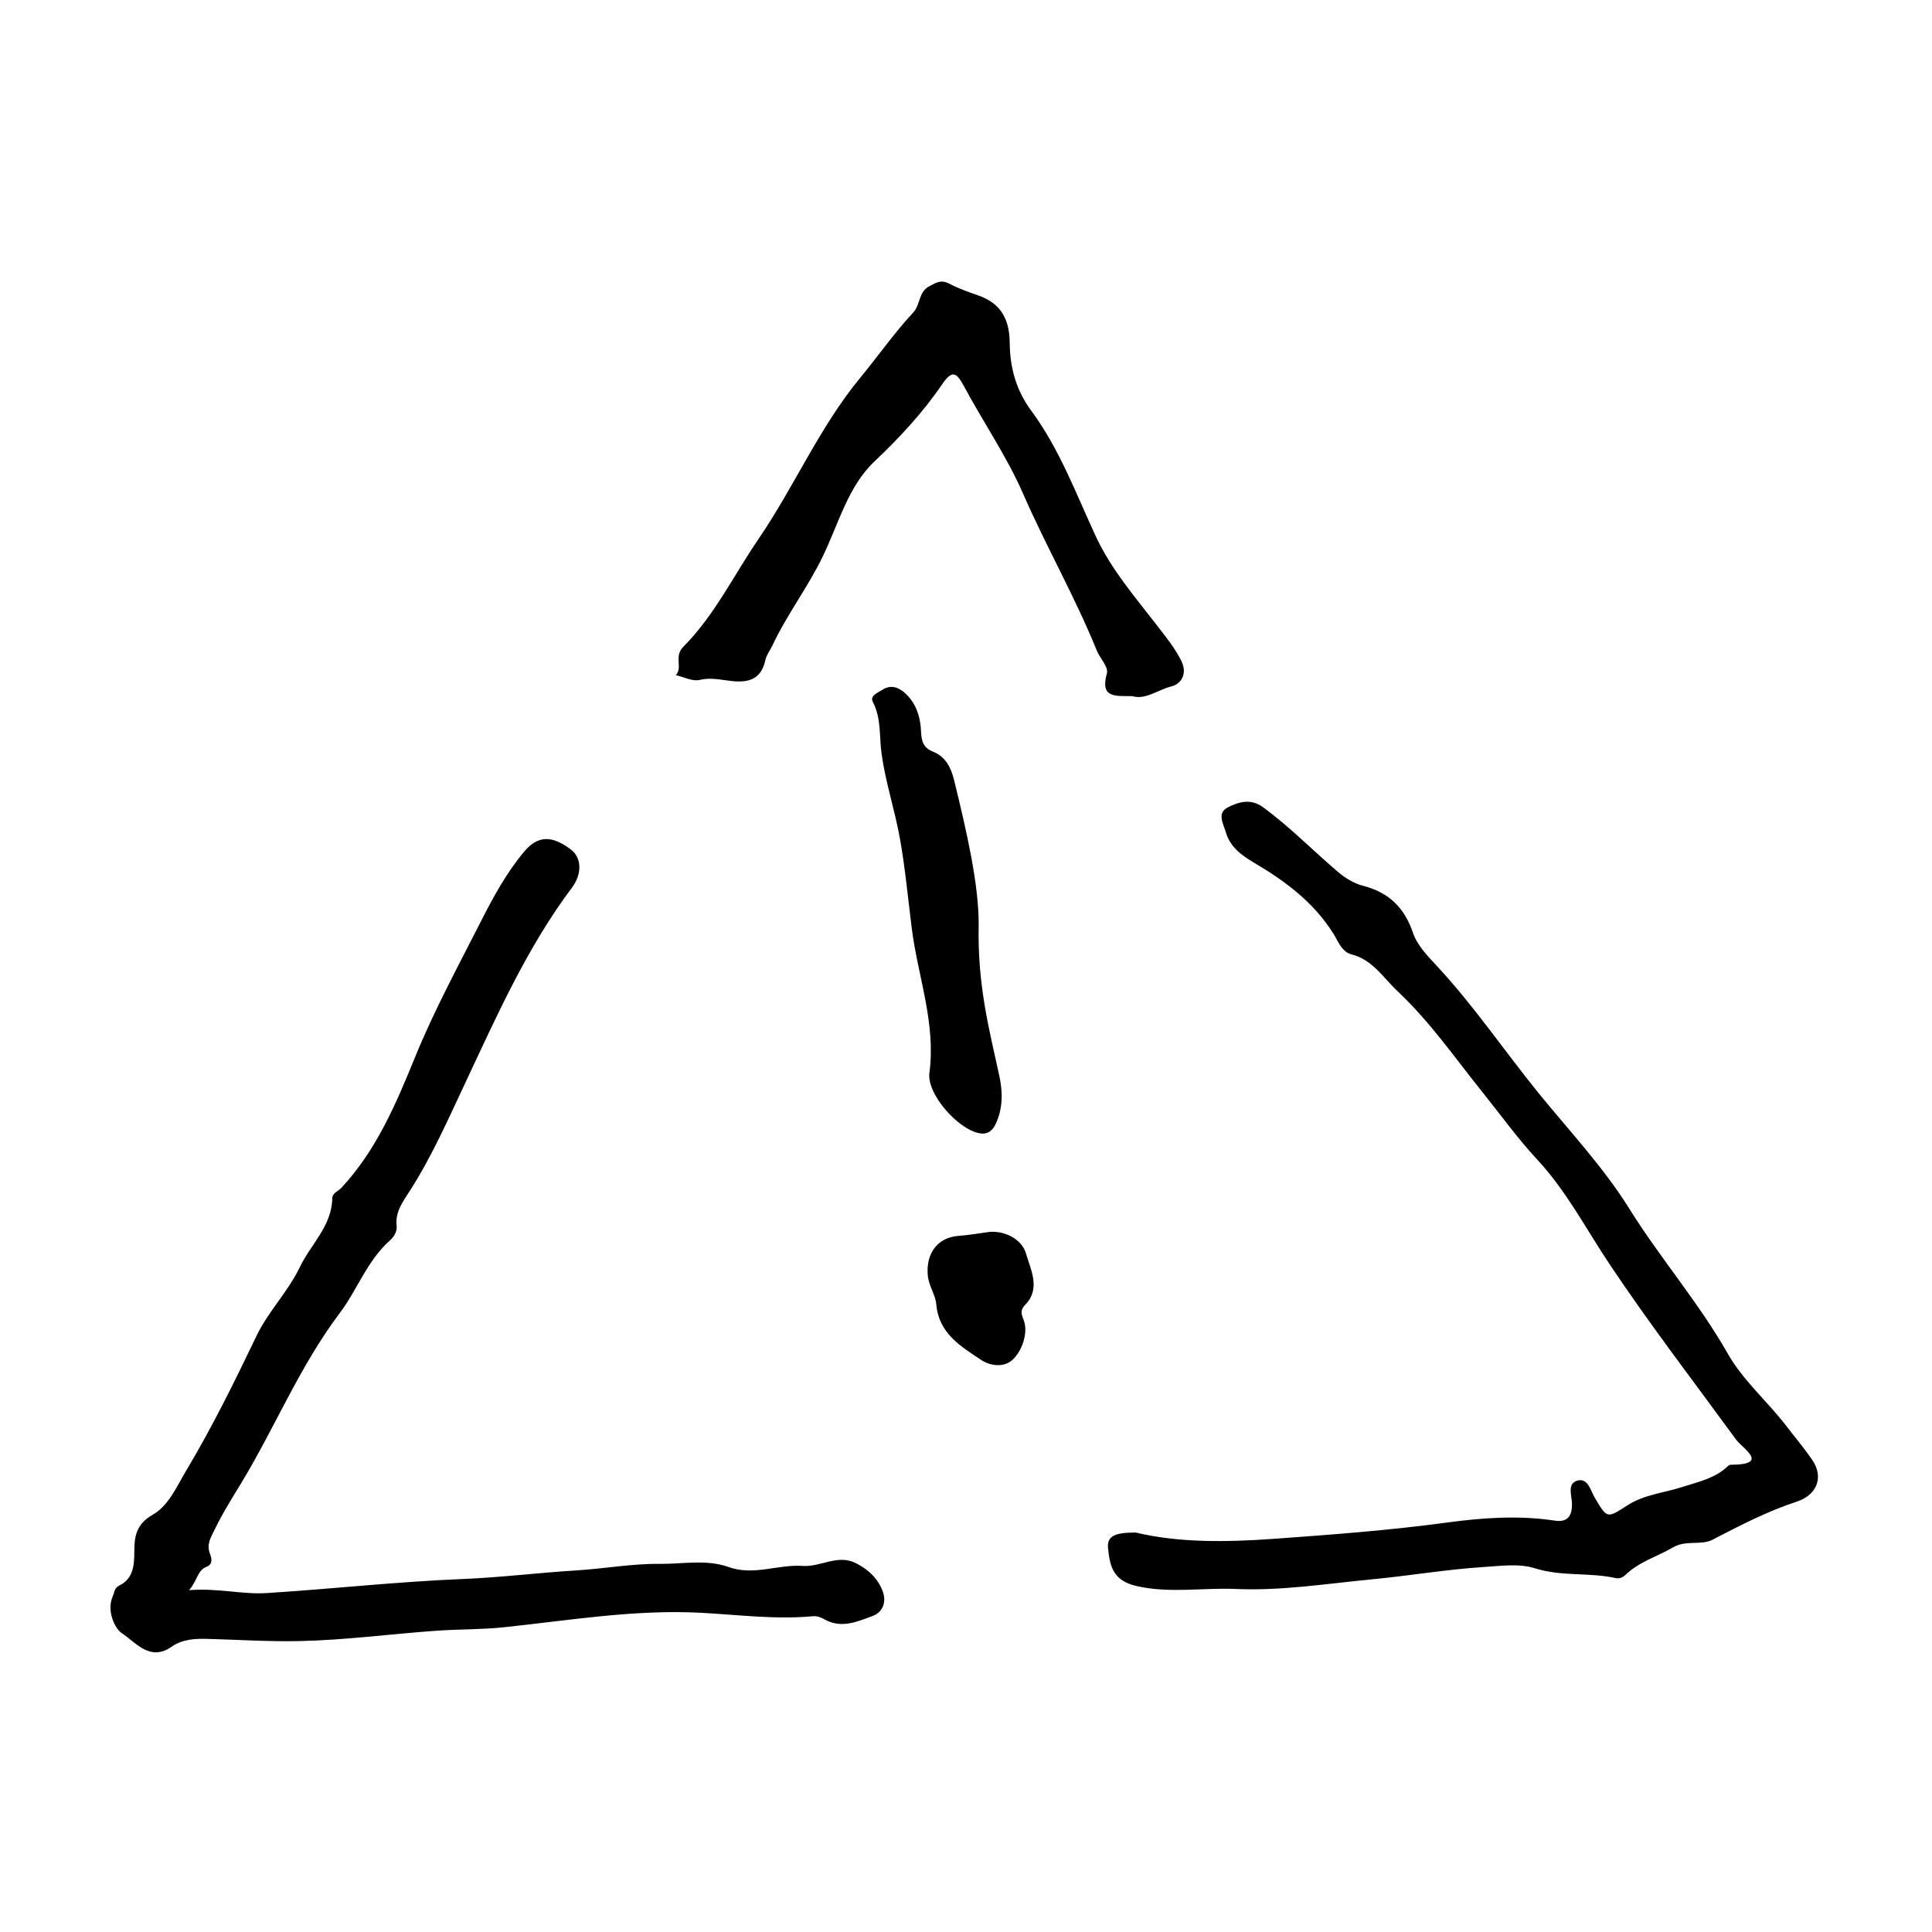 <?xml version="1.0" encoding="UTF-8"?>
<!-- Uploaded to: SVG Repo, www.svgrepo.com, Generator: SVG Repo Mixer Tools -->
<svg fill="#000000" width="800px" height="800px" version="1.1" viewBox="144 144 512 512" xmlns="http://www.w3.org/2000/svg">
 <path d="m194.09 565.41c7.656-0.602 14.074 1.176 20.504 0.773 17.32-1.086 34.598-3.019 51.93-3.723 10.109-0.41 20.113-1.664 30.184-2.281 7.387-0.453 14.754-1.82 22.117-1.734 6.074 0.066 12.363-1.277 18.27 0.836 6.668 2.387 13.086-0.754 19.633-0.293 4.711 0.332 9.242-3.156 14.027-0.766 3.344 1.668 6.062 4.211 7.258 7.731 0.84 2.477 0.07 5.234-2.684 6.266-4.07 1.527-8.293 3.41-12.672 1.012-1.078-0.59-2.051-1.023-3.246-0.914-9.855 0.922-19.625-0.367-29.445-0.902-17.617-0.965-35.016 1.996-52.477 3.832-5.934 0.625-11.945 0.492-17.93 0.922-12.062 0.859-24.098 2.481-36.148 2.734-8.102 0.176-16.309-0.359-24.469-0.582-3.394-0.094-6.676 0.125-9.488 2.094-5.738 4.023-9.547-1.254-13.129-3.57-1.91-1.234-4.164-6.019-2.414-9.887 0.414-0.91 0.344-2.117 1.699-2.773 3.664-1.773 3.984-5.328 3.981-8.84-0.004-4.164 0.469-7.418 4.926-9.957 4.168-2.375 6.305-7.441 8.809-11.625 6.91-11.559 12.848-23.633 18.676-35.781 3.074-6.41 8.348-11.684 11.461-18.188 2.902-6.062 8.473-10.871 8.602-18.262 0.023-1.379 1.609-1.895 2.356-2.695 9.367-10.016 14.57-22.418 19.602-34.742 5.027-12.316 11.336-23.93 17.328-35.734 3.328-6.555 6.797-12.969 11.555-18.66 3.484-4.168 7.188-4.516 12.41-0.551 2.852 2.164 2.977 6.457 0.273 10.066-11.941 15.922-19.93 33.984-28.324 51.852-4.535 9.652-8.836 19.438-14.621 28.469-1.793 2.801-3.949 5.574-3.527 9.305 0.18 1.574-0.766 2.988-1.789 3.891-6.035 5.359-8.617 13.062-13.328 19.301-10.531 13.949-17.098 30.199-26.098 45.043-2.418 3.981-4.91 7.941-6.965 12.184-1.094 2.262-2.266 3.941-1.277 6.562 0.336 0.879 0.938 2.672-0.906 3.387-2.508 0.973-2.418 3.695-4.66 6.203zm250.88-15.27c11.363 2.711 23.863 2.578 36.332 1.684 15.465-1.109 30.918-2.262 46.324-4.352 9.312-1.266 18.906-1.938 28.414-0.488 3.356 0.516 4.641-1.207 4.543-4.602-0.059-2.106-1.395-5.398 1.645-6.055 2.68-0.574 3.328 2.812 4.434 4.644 3.289 5.457 3.141 5.488 8.648 1.941 4.441-2.863 9.727-3.281 14.609-4.871 4.129-1.348 8.5-2.215 11.824-5.363 0.234-0.219 0.551-0.496 0.832-0.496 10.629-0.035 3.281-4.234 1.453-6.742-11.23-15.387-22.844-30.5-33.434-46.352-6.246-9.355-11.457-19.434-19.184-27.754-5.277-5.68-9.777-11.969-14.617-17.992-7.258-9.043-13.883-18.633-22.398-26.629-3.812-3.582-6.609-8.352-12.207-9.781-2.617-0.672-3.566-3.481-4.742-5.371-5.234-8.395-12.754-14.008-21.039-18.891-3.32-1.953-6.41-4.168-7.559-8.152-0.66-2.289-2.445-5.051 0.574-6.574 2.863-1.449 6.039-2.406 9.32-0.004 7.031 5.148 13.102 11.383 19.703 17.016 2.047 1.742 4.32 3.152 6.769 3.785 6.824 1.762 10.969 5.734 13.254 12.504 1.102 3.258 3.859 6.109 6.309 8.738 9.785 10.516 17.816 22.41 26.82 33.523 8.23 10.156 17.277 19.711 24.195 30.82 8.188 13.152 18.41 24.883 26.074 38.387 4.078 7.18 10.484 12.613 15.48 19.129 2.289 2.984 4.723 5.863 6.856 8.953 3.301 4.773 1.152 9.438-3.945 11.117-7.883 2.59-15.102 6.34-22.395 10.121-3.094 1.602-7.008 0.012-10.469 2.031-4.18 2.438-9.004 3.805-12.59 7.266-0.859 0.832-1.766 1.074-2.691 0.871-7.012-1.551-14.277-0.344-21.344-2.59-4.125-1.312-8.996-0.625-13.5-0.34-9.887 0.633-19.676 2.312-29.551 3.258-12.051 1.148-24.07 3.098-36.16 2.57-8.812-0.387-17.672 1.242-26.449-0.801-5.894-1.375-6.953-4.867-7.457-9.918-0.32-3.215 1.535-4.231 7.316-4.242zm-0.934-221.66c-4.356-0.055-8.57 0.594-6.703-5.984 0.492-1.742-1.828-4.012-2.648-6.035-5.762-14.238-13.422-27.566-19.559-41.637-4.32-9.898-10.57-18.945-15.688-28.516-1.914-3.574-3.106-4.359-5.695-0.555-5.156 7.57-11.305 14.195-18.02 20.555-6.949 6.578-9.484 16.438-13.605 25.004-3.965 8.242-9.543 15.508-13.426 23.754-0.617 1.316-1.586 2.543-1.879 3.918-1.078 5.008-4.383 5.981-8.871 5.504-2.809-0.297-5.535-1.016-8.539-0.301-1.887 0.453-4.176-0.785-6.289-1.266 1.883-2.121-0.602-4.93 1.984-7.527 8.242-8.289 13.348-18.93 19.887-28.508 9.539-13.965 16.199-29.723 27.047-42.848 4.703-5.695 8.934-11.805 13.957-17.188 2.027-2.168 1.348-5.566 4.434-7.078 1.965-0.961 2.988-1.777 5.465-0.441 2.07 1.113 4.691 2.027 7.086 2.859 5.168 1.793 8.566 5.074 8.621 12.805 0.047 6.227 1.617 12.336 5.68 17.824 7.461 10.086 11.848 21.91 17.082 33.227 4.102 8.871 10.457 16.16 16.332 23.793 2.297 2.981 4.664 5.863 6.367 9.289 1.727 3.461-0.078 6.148-2.594 6.769-3.594 0.883-6.836 3.648-10.426 2.582zm-40.676 60.637c-0.352 16.168 2.891 28.051 5.477 40.027 0.926 4.297 0.945 8.5-0.898 12.566-0.816 1.805-2.09 3.023-4.312 2.629-5.773-1.027-14.066-10.43-13.324-16.02 1.758-13.188-3.047-25.492-4.664-38.211-1.008-7.926-1.727-15.891-3.133-23.801-1.348-7.547-3.785-14.812-4.867-22.422-0.656-4.609-0.023-9.457-2.34-13.895-0.84-1.605 1.328-2.402 2.547-3.188 2.062-1.336 4.035-0.785 5.719 0.641 3.184 2.703 4.367 6.5 4.523 10.422 0.105 2.633 0.617 4.32 3.219 5.359 3.266 1.305 4.719 4.191 5.519 7.445 3.406 13.871 6.586 27.781 6.535 38.445zm2.957 81.34c4.547-0.285 8.609 2.324 9.57 5.703 1.184 4.148 4.004 9.32-0.156 13.578-1.605 1.641-0.922 2.746-0.371 4.305 1.309 3.691-1.082 9.516-4.144 11.102-2.606 1.344-5.621 0.305-7.086-0.672-5.371-3.582-11.324-7.031-11.988-14.734-0.227-2.664-2.031-4.922-2.277-7.844-0.473-5.703 2.562-9.969 8.168-10.375 2.773-0.199 5.523-0.699 8.285-1.062z" fill-rule="evenodd"/>
</svg>